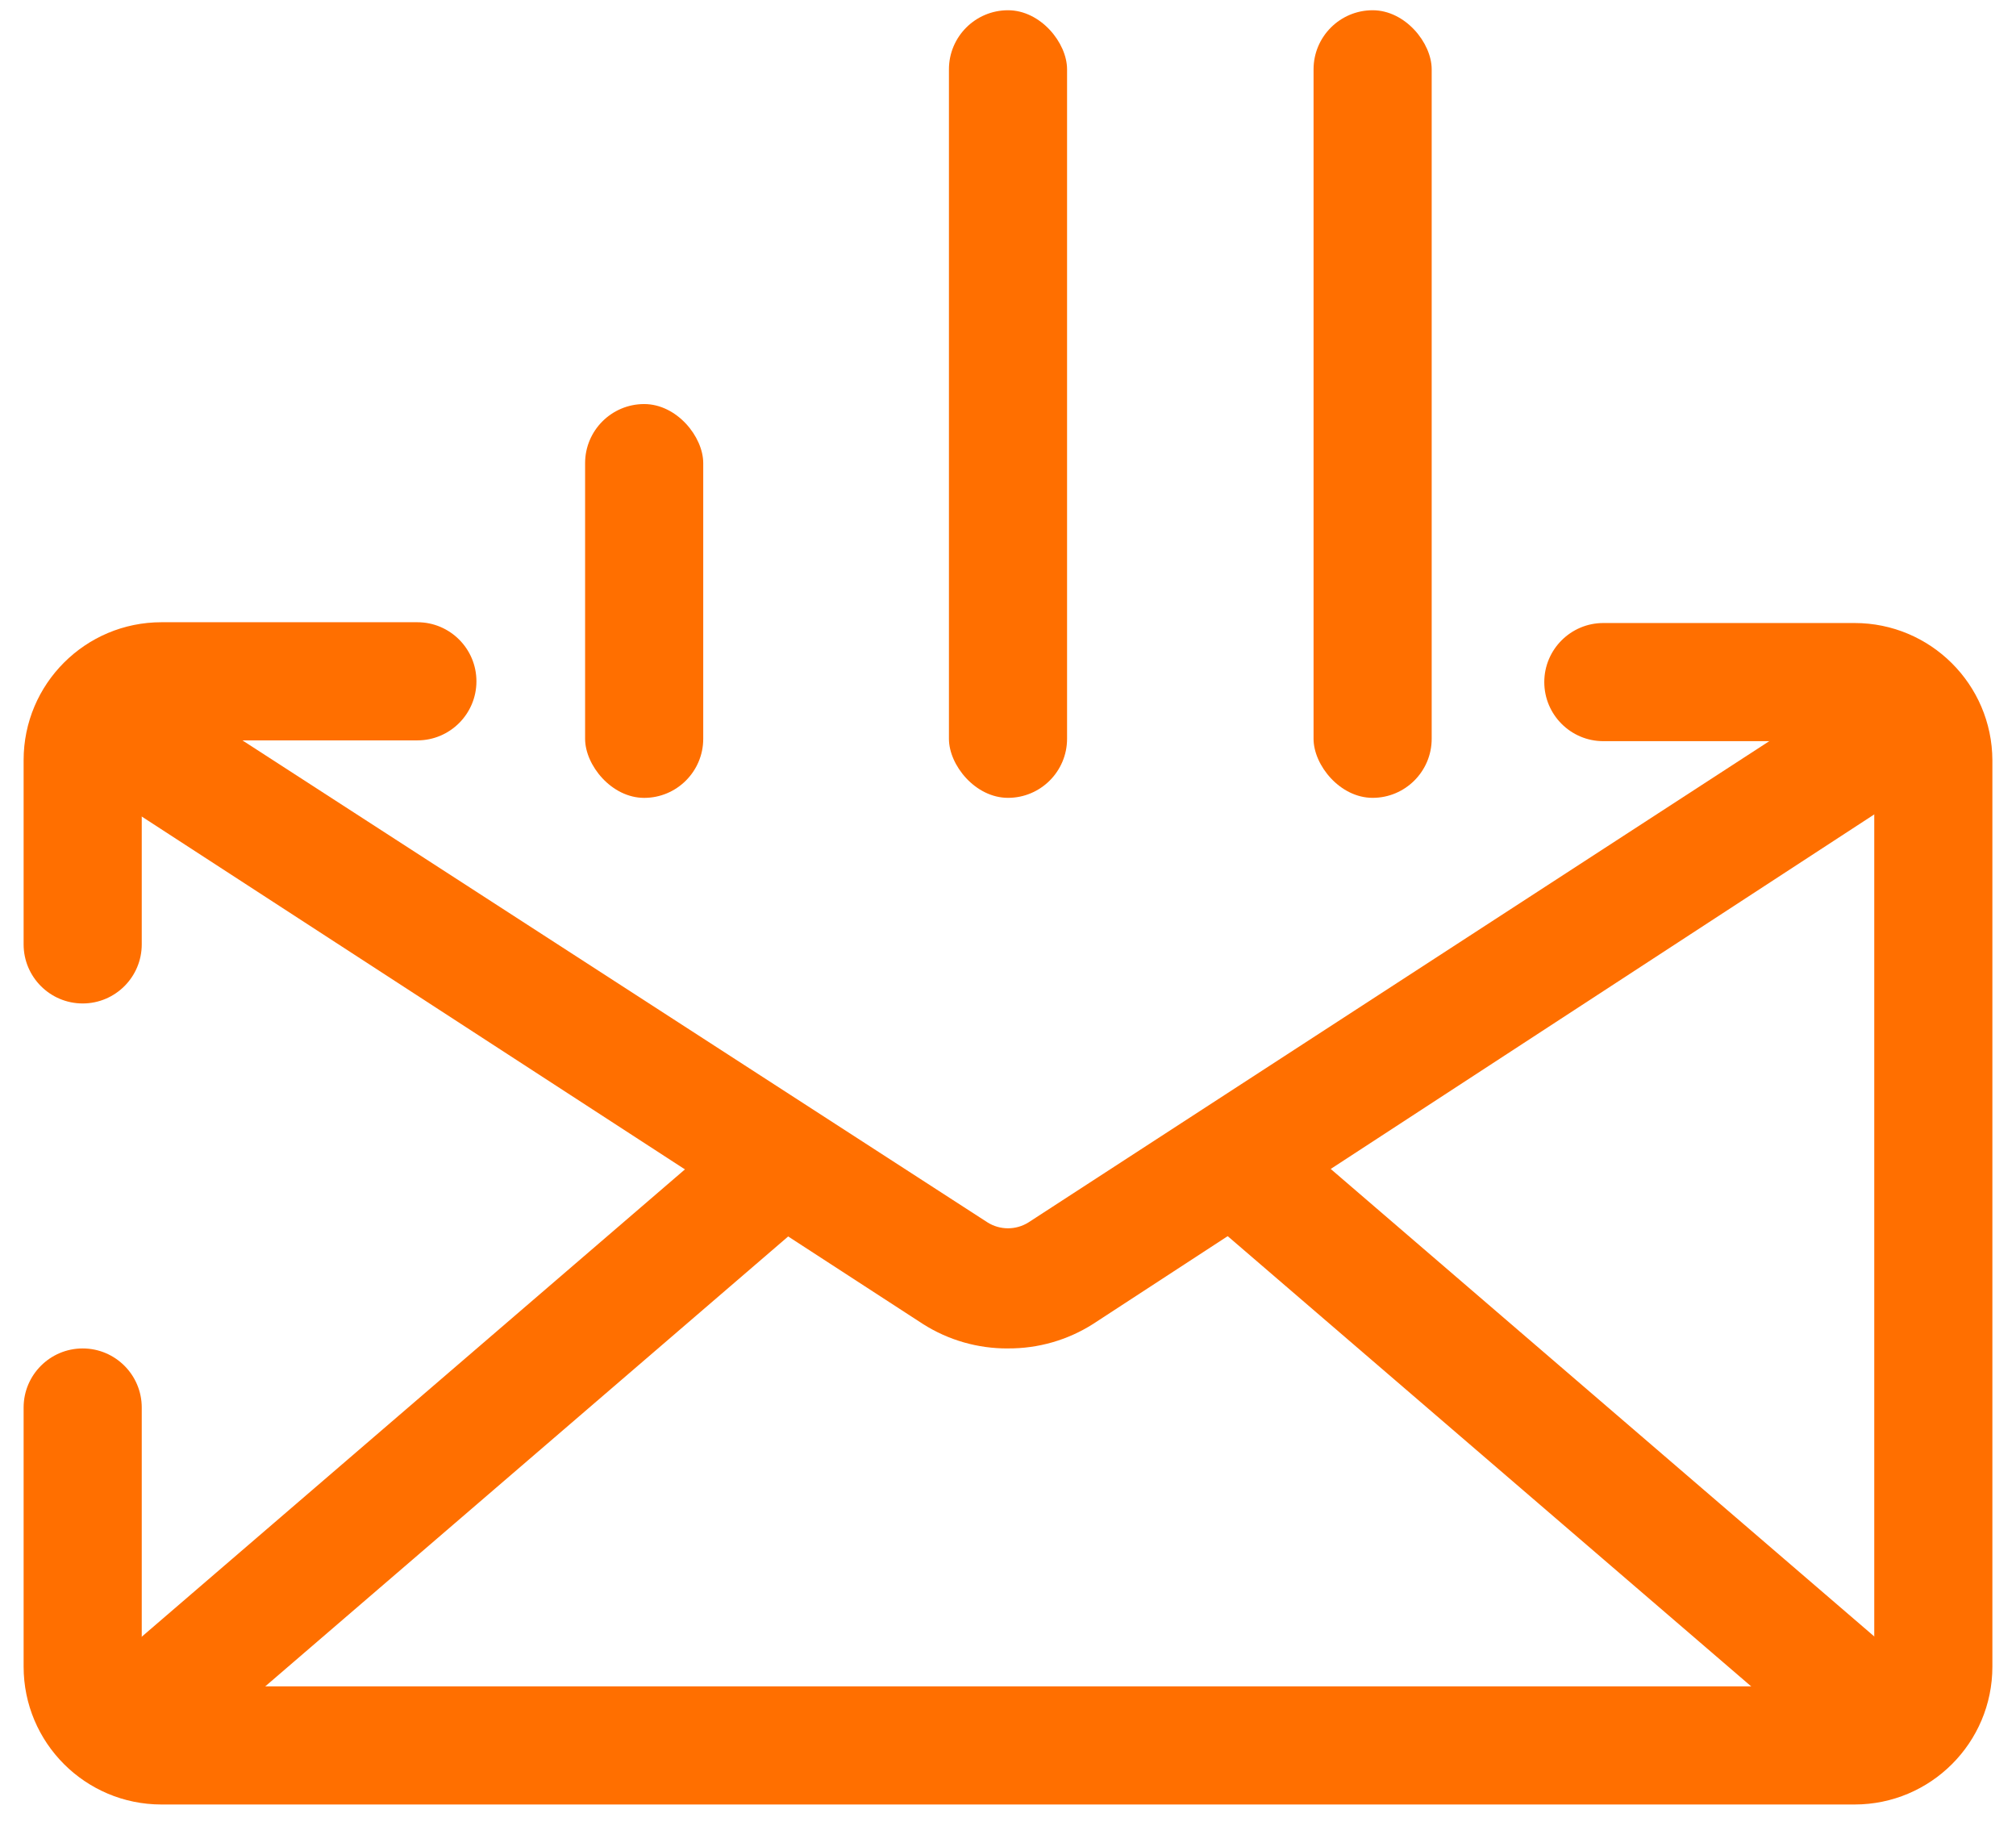<?xml version="1.0" encoding="UTF-8"?>
<svg width="74px" height="67px" viewBox="0 0 74 67" version="1.1" xmlns="http://www.w3.org/2000/svg" xmlns:xlink="http://www.w3.org/1999/xlink">
    <title>ic_recebemos_analisamos</title>
    <g id="Desktop" stroke="none" stroke-width="1" fill="none" fill-rule="evenodd">
        <g id="JM---Comissao-etica---Opção-A" transform="translate(-316, -3257)" fill="#FF6F00" fill-rule="nonzero">
            <g id="ic_recebemos_analisamos" transform="translate(316, 3257)">
                <path d="M50.384,0.376 C51.58,0.376 52.552,1.572 52.552,2.544 L52.552,27.113 C52.552,28.309 51.58,29.281 50.384,29.281 C49.188,29.281 48.216,28.085 48.216,27.113 L48.216,2.544 C48.216,1.348 49.188,0.376 50.384,0.376 Z" id="Path"></path>
                <path d="M23.645,14.829 C24.841,14.829 25.813,16.025 25.813,16.997 L25.813,27.114 C25.813,28.31 24.841,29.282 23.645,29.282 C22.449,29.282 21.477,28.086 21.477,27.114 L21.477,16.997 C21.477,15.801 22.449,14.829 23.645,14.829 Z" id="Path"></path>
                <path d="M37,0.376 C38.196,0.376 39.168,1.572 39.168,2.544 L39.168,27.113 C39.168,28.309 38.196,29.281 37,29.281 C35.804,29.281 34.832,28.085 34.832,27.113 L34.832,2.544 C34.832,1.348 35.804,0.376 37,0.376 Z" id="Path"></path>
                <path d="M37,49.488 C35.894,49.495 34.81,49.184 33.878,48.591 L1.879,27.808 L4.249,24.165 L36.248,44.862 C36.707,45.151 37.293,45.151 37.752,44.862 L69.751,24.078 L72.121,27.721 L40.122,48.59 C39.19,49.183 38.106,49.494 37,49.487 L37,49.488 Z" id="Path"></path>
                <polygon id="Path" points="2.999 61.964 27.345 41.021 30.174 44.309 5.828 65.252"></polygon>
                <polygon id="Path" points="43.843 44.317 46.669 41.029 71.018 61.968 68.193 65.256"></polygon>
                <path d="M5.203,34.659 L5.203,27.895 C5.203,27.497 5.528,27.172 5.926,27.172 L15.32,27.172 C16.516,27.172 17.488,26.2 17.488,25.004 C17.488,23.808 16.516,22.836 15.32,22.836 L5.926,22.836 C3.133,22.836 0.867,25.102 0.867,27.895 L0.867,34.659 C0.867,35.855 1.839,36.827 3.035,36.827 C4.231,36.827 5.203,35.855 5.203,34.659 L5.203,34.659 Z" id="Path"></path>
                <path d="M68.074,22.865 L58.853,22.865 C57.657,22.865 56.685,23.837 56.685,25.033 C56.685,26.229 57.657,27.201 58.853,27.201 L68.074,27.201 C68.266,27.201 68.45,27.277 68.584,27.414 C68.721,27.548 68.797,27.732 68.797,27.924 L68.797,61.166 C68.797,61.358 68.721,61.542 68.584,61.676 C68.45,61.813 68.266,61.889 68.074,61.889 L5.926,61.889 C5.528,61.889 5.203,61.564 5.203,61.166 L5.203,51.656 C5.203,50.46 4.231,49.488 3.035,49.488 C1.839,49.488 0.867,50.46 0.867,51.656 L0.867,61.166 C0.867,63.959 3.132,66.225 5.926,66.225 L68.074,66.225 C70.867,66.225 73.133,63.96 73.133,61.166 L73.133,27.895 C73.119,25.113 70.857,22.865 68.074,22.865 L68.074,22.865 Z" id="Path"></path>
            </g>
        </g>
    </g>
</svg>